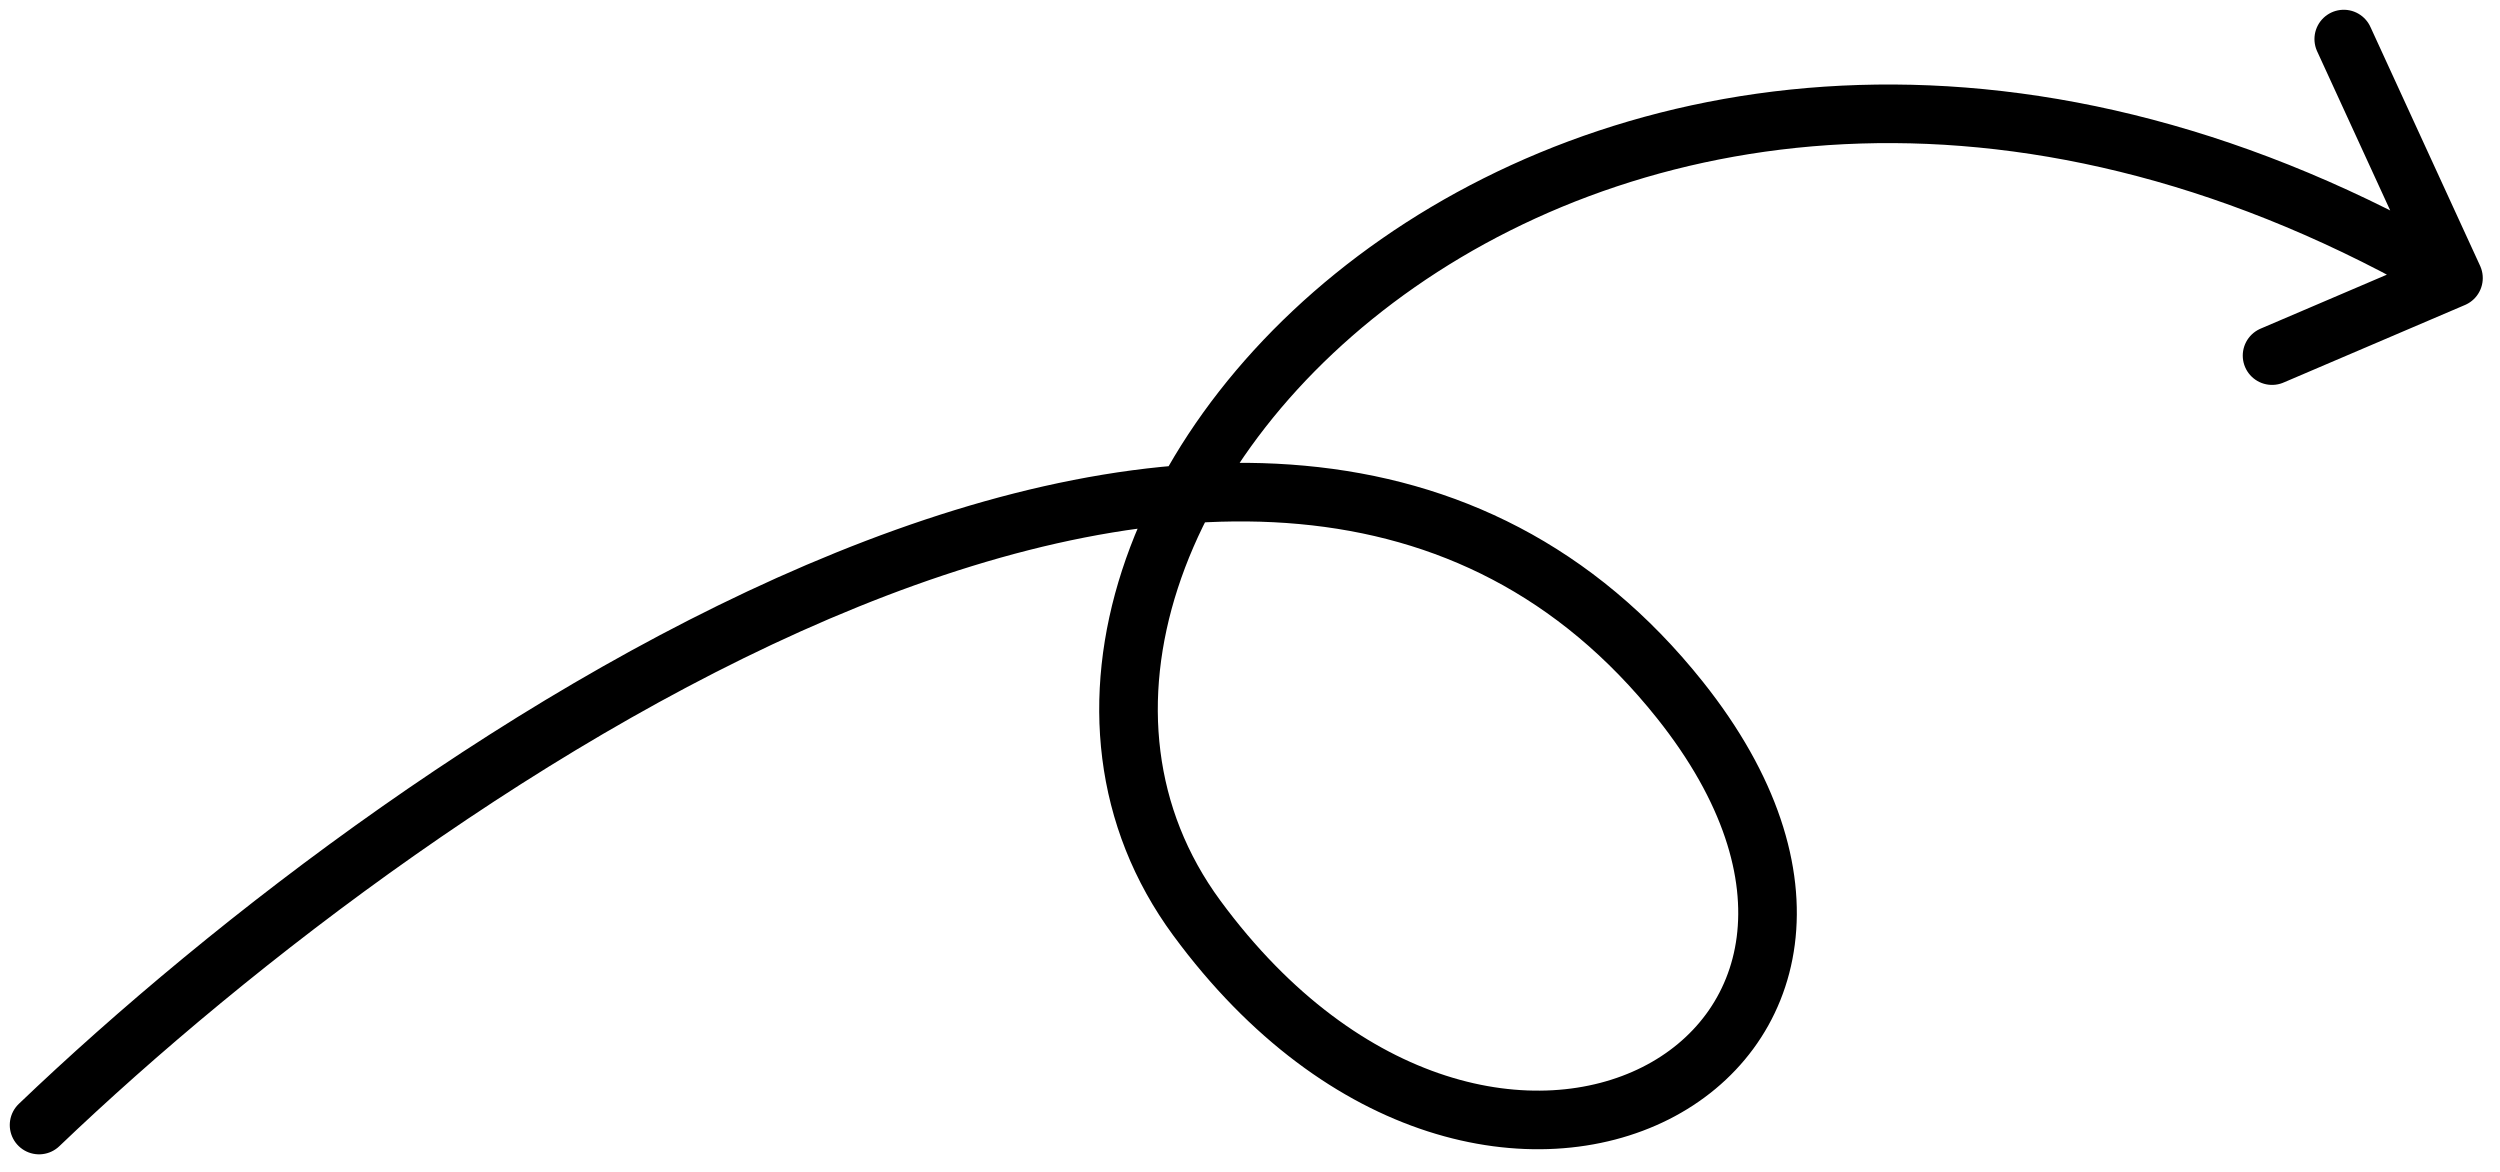 <svg width="128" height="60" viewBox="0 0 128 60" fill="none" xmlns="http://www.w3.org/2000/svg">
<path d="M2 57.602C21.575 38.882 64.732 9.124 86.015 35.842C100.546 54.083 76.397 67.57 61.273 46.998C46.148 26.425 82.449 -10.92 125.618 14.236M125.618 14.236L116.329 18.207M125.618 14.236L120 2" stroke="black" stroke-width="3" stroke-linecap="round"/>
</svg>
